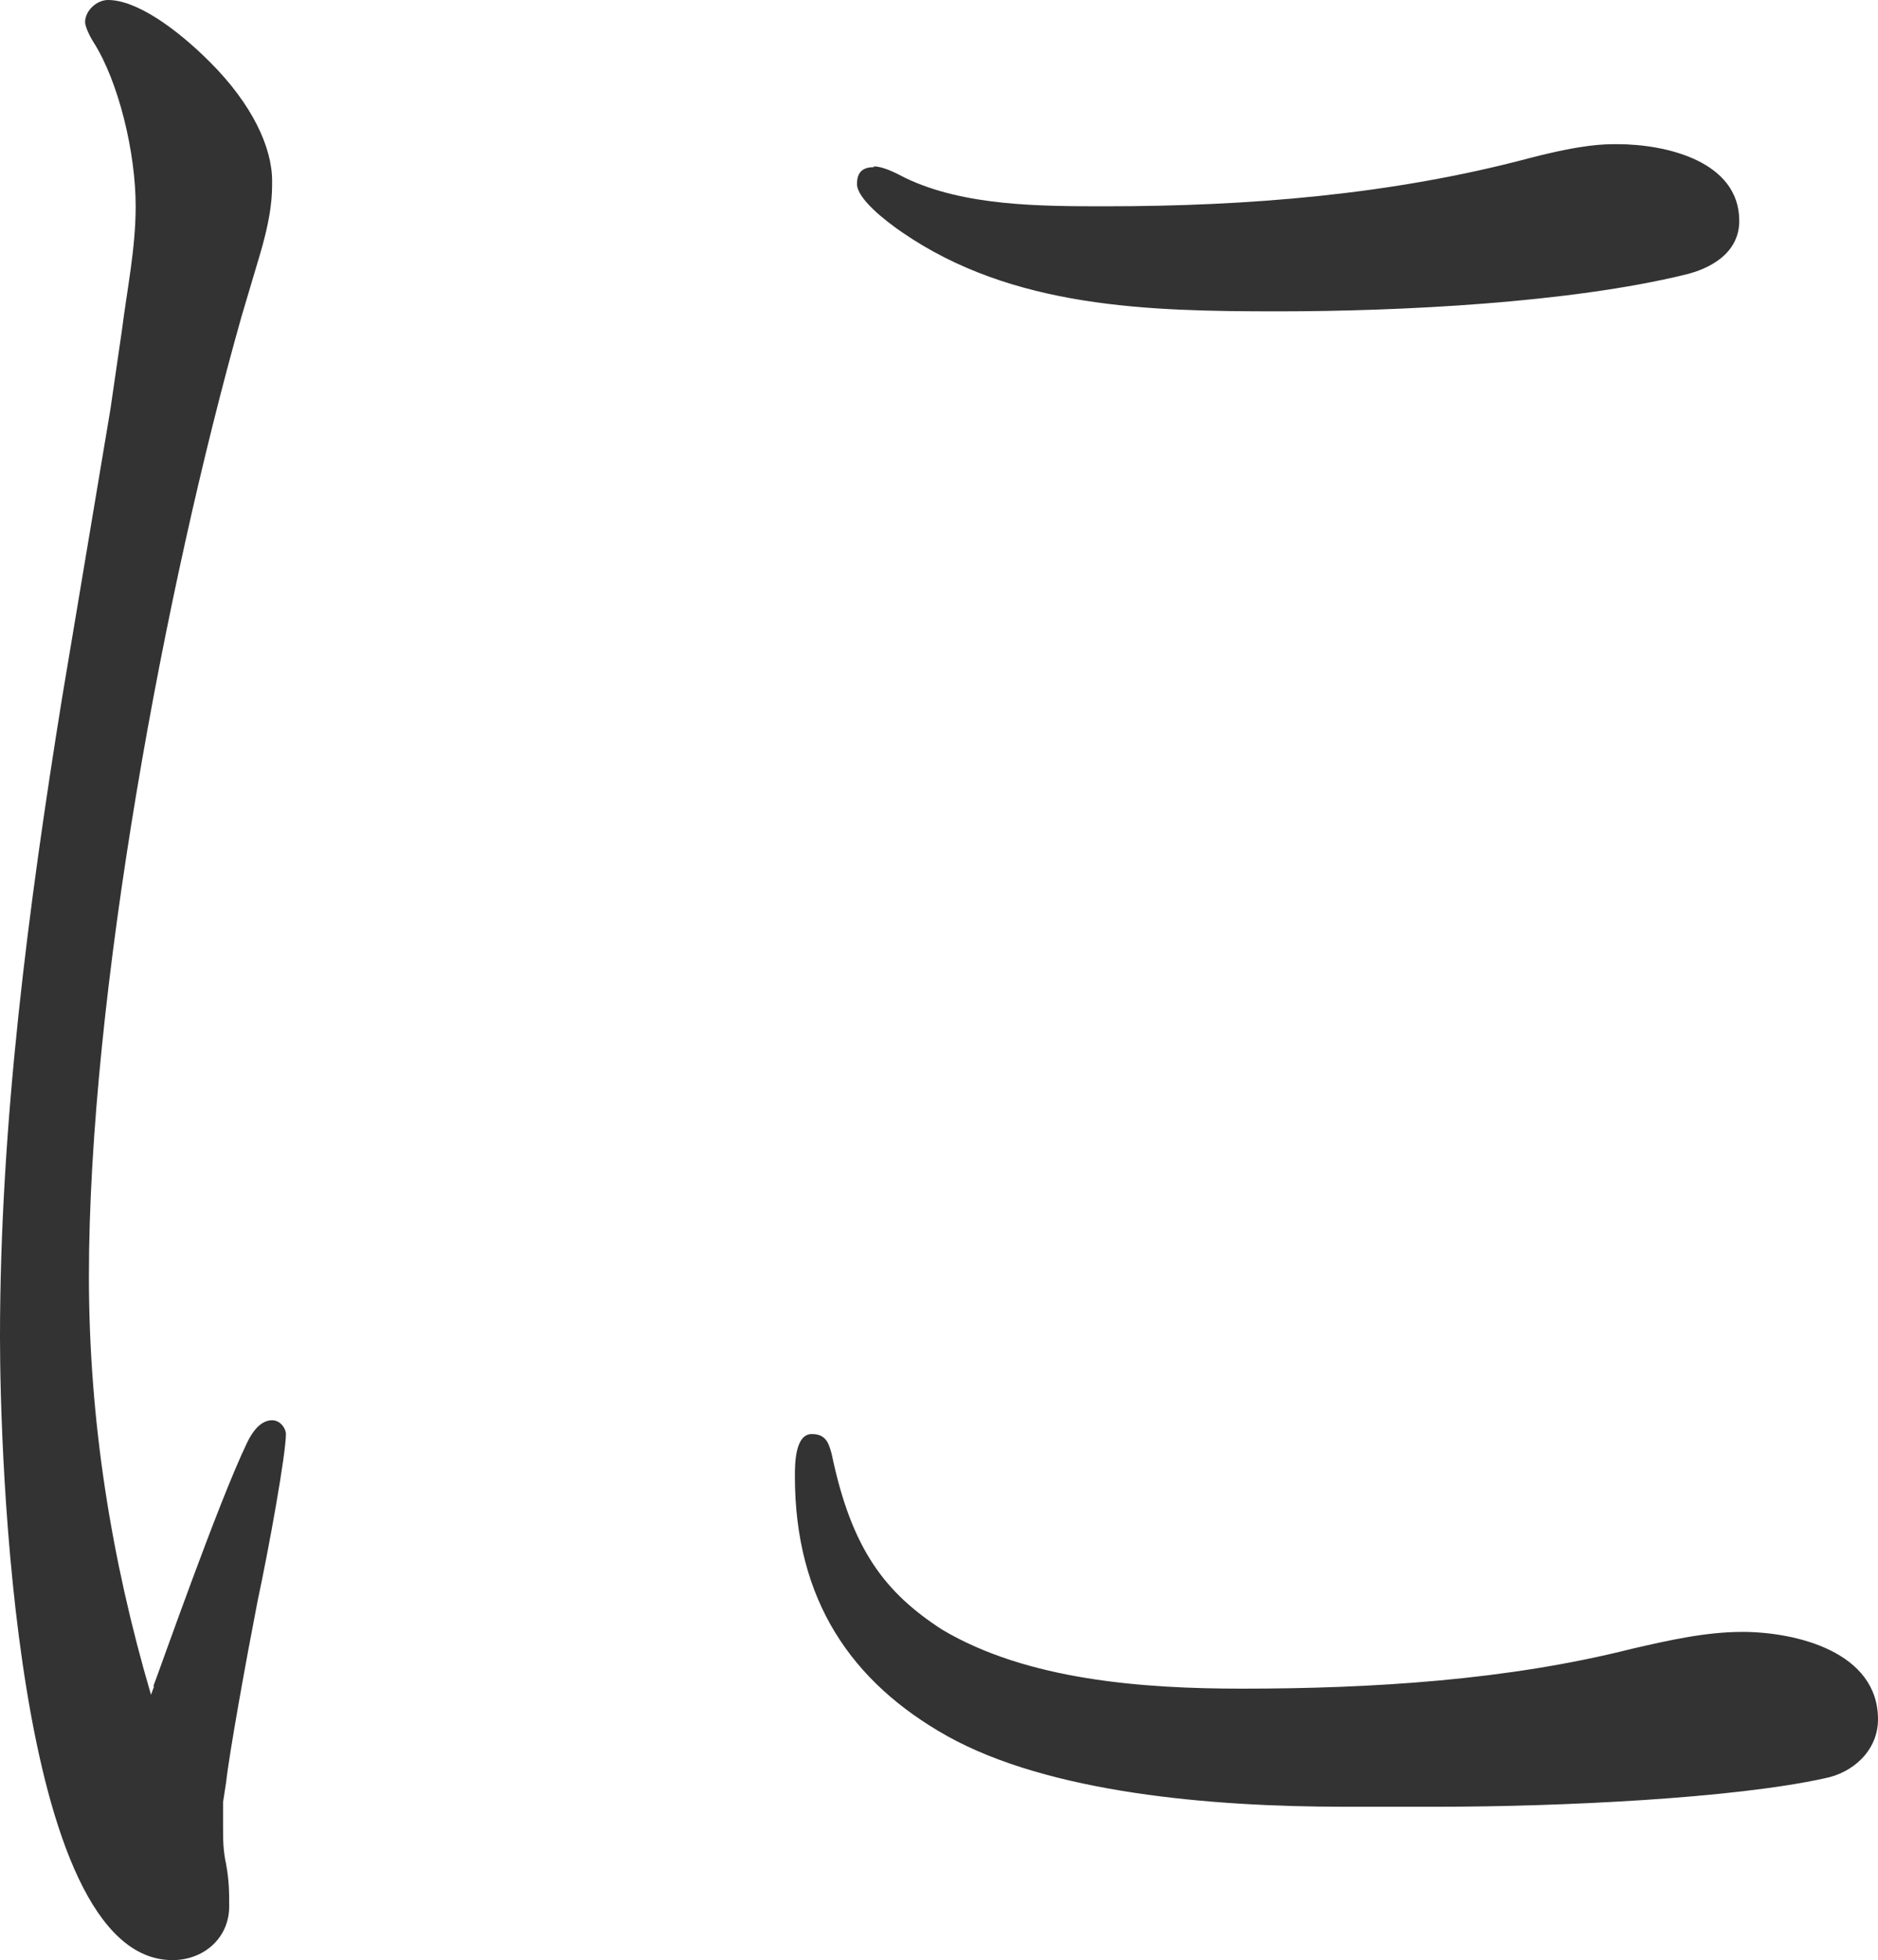 <?xml version="1.0" encoding="UTF-8"?>
<svg id="_レイヤー_1" data-name="レイヤー 1" xmlns="http://www.w3.org/2000/svg" viewBox="0 0 24.5 25.56">
  <defs>
    <style>
      .cls-1 {
        fill: #33333;
      }
    </style>
  </defs>
  <path class="cls-1" d="M2,21.99c.11-.29.85-2.4,1.22-3.17.07-.15.18-.3.33-.3.11,0,.18.11.18.18,0,.26-.22,1.48-.37,2.18-.15.77-.37,1.99-.41,2.36l-.04.26v.33c0,.15,0,.3.04.48.04.22.04.37.04.55,0,.41-.33.7-.74.7-2.07,0-2.25-6.68-2.25-8.12,0-2.8.37-5.61.81-8.34l.63-3.76.15-1.03c.07-.55.18-1.07.18-1.62,0-.7-.22-1.62-.55-2.14-.07-.11-.11-.22-.11-.26,0-.15.15-.29.3-.29.37,0,.89.37,1.33.81.55.55.81,1.11.81,1.55,0,.18,0,.44-.18,1.03l-.22.74c-1,3.54-1.99,8.85-1.99,12.51,0,1.88.29,3.69.81,5.46l.04-.11h0ZM10.85,18.96c.26,1.25.7,1.81,1.44,2.29,1.11.66,2.62.77,3.91.77,1.7,0,3.47-.11,5.09-.52.48-.11.96-.22,1.44-.22.7,0,1.77.26,1.77,1.14,0,.41-.33.7-.7.77-1.18.26-3.43.37-5.05.37h-1.22c-1.73,0-3.84-.18-5.17-.92-1.25-.7-1.99-1.77-1.99-3.39,0-.15,0-.55.22-.55.18,0,.22.11.26.26ZM11.4,2.17c.11,0,.26.07.41.15.77.37,1.77.37,2.62.37,1.85,0,3.73-.15,5.53-.63.7-.18.96-.18,1.14-.18.63,0,1.59.22,1.59,1,0,.44-.41.63-.7.7-1.51.37-3.73.48-5.31.48-1.7,0-3.47-.04-4.91-1.03-.22-.15-.59-.44-.59-.63,0-.15.07-.22.22-.22h0Z"/>
</svg>